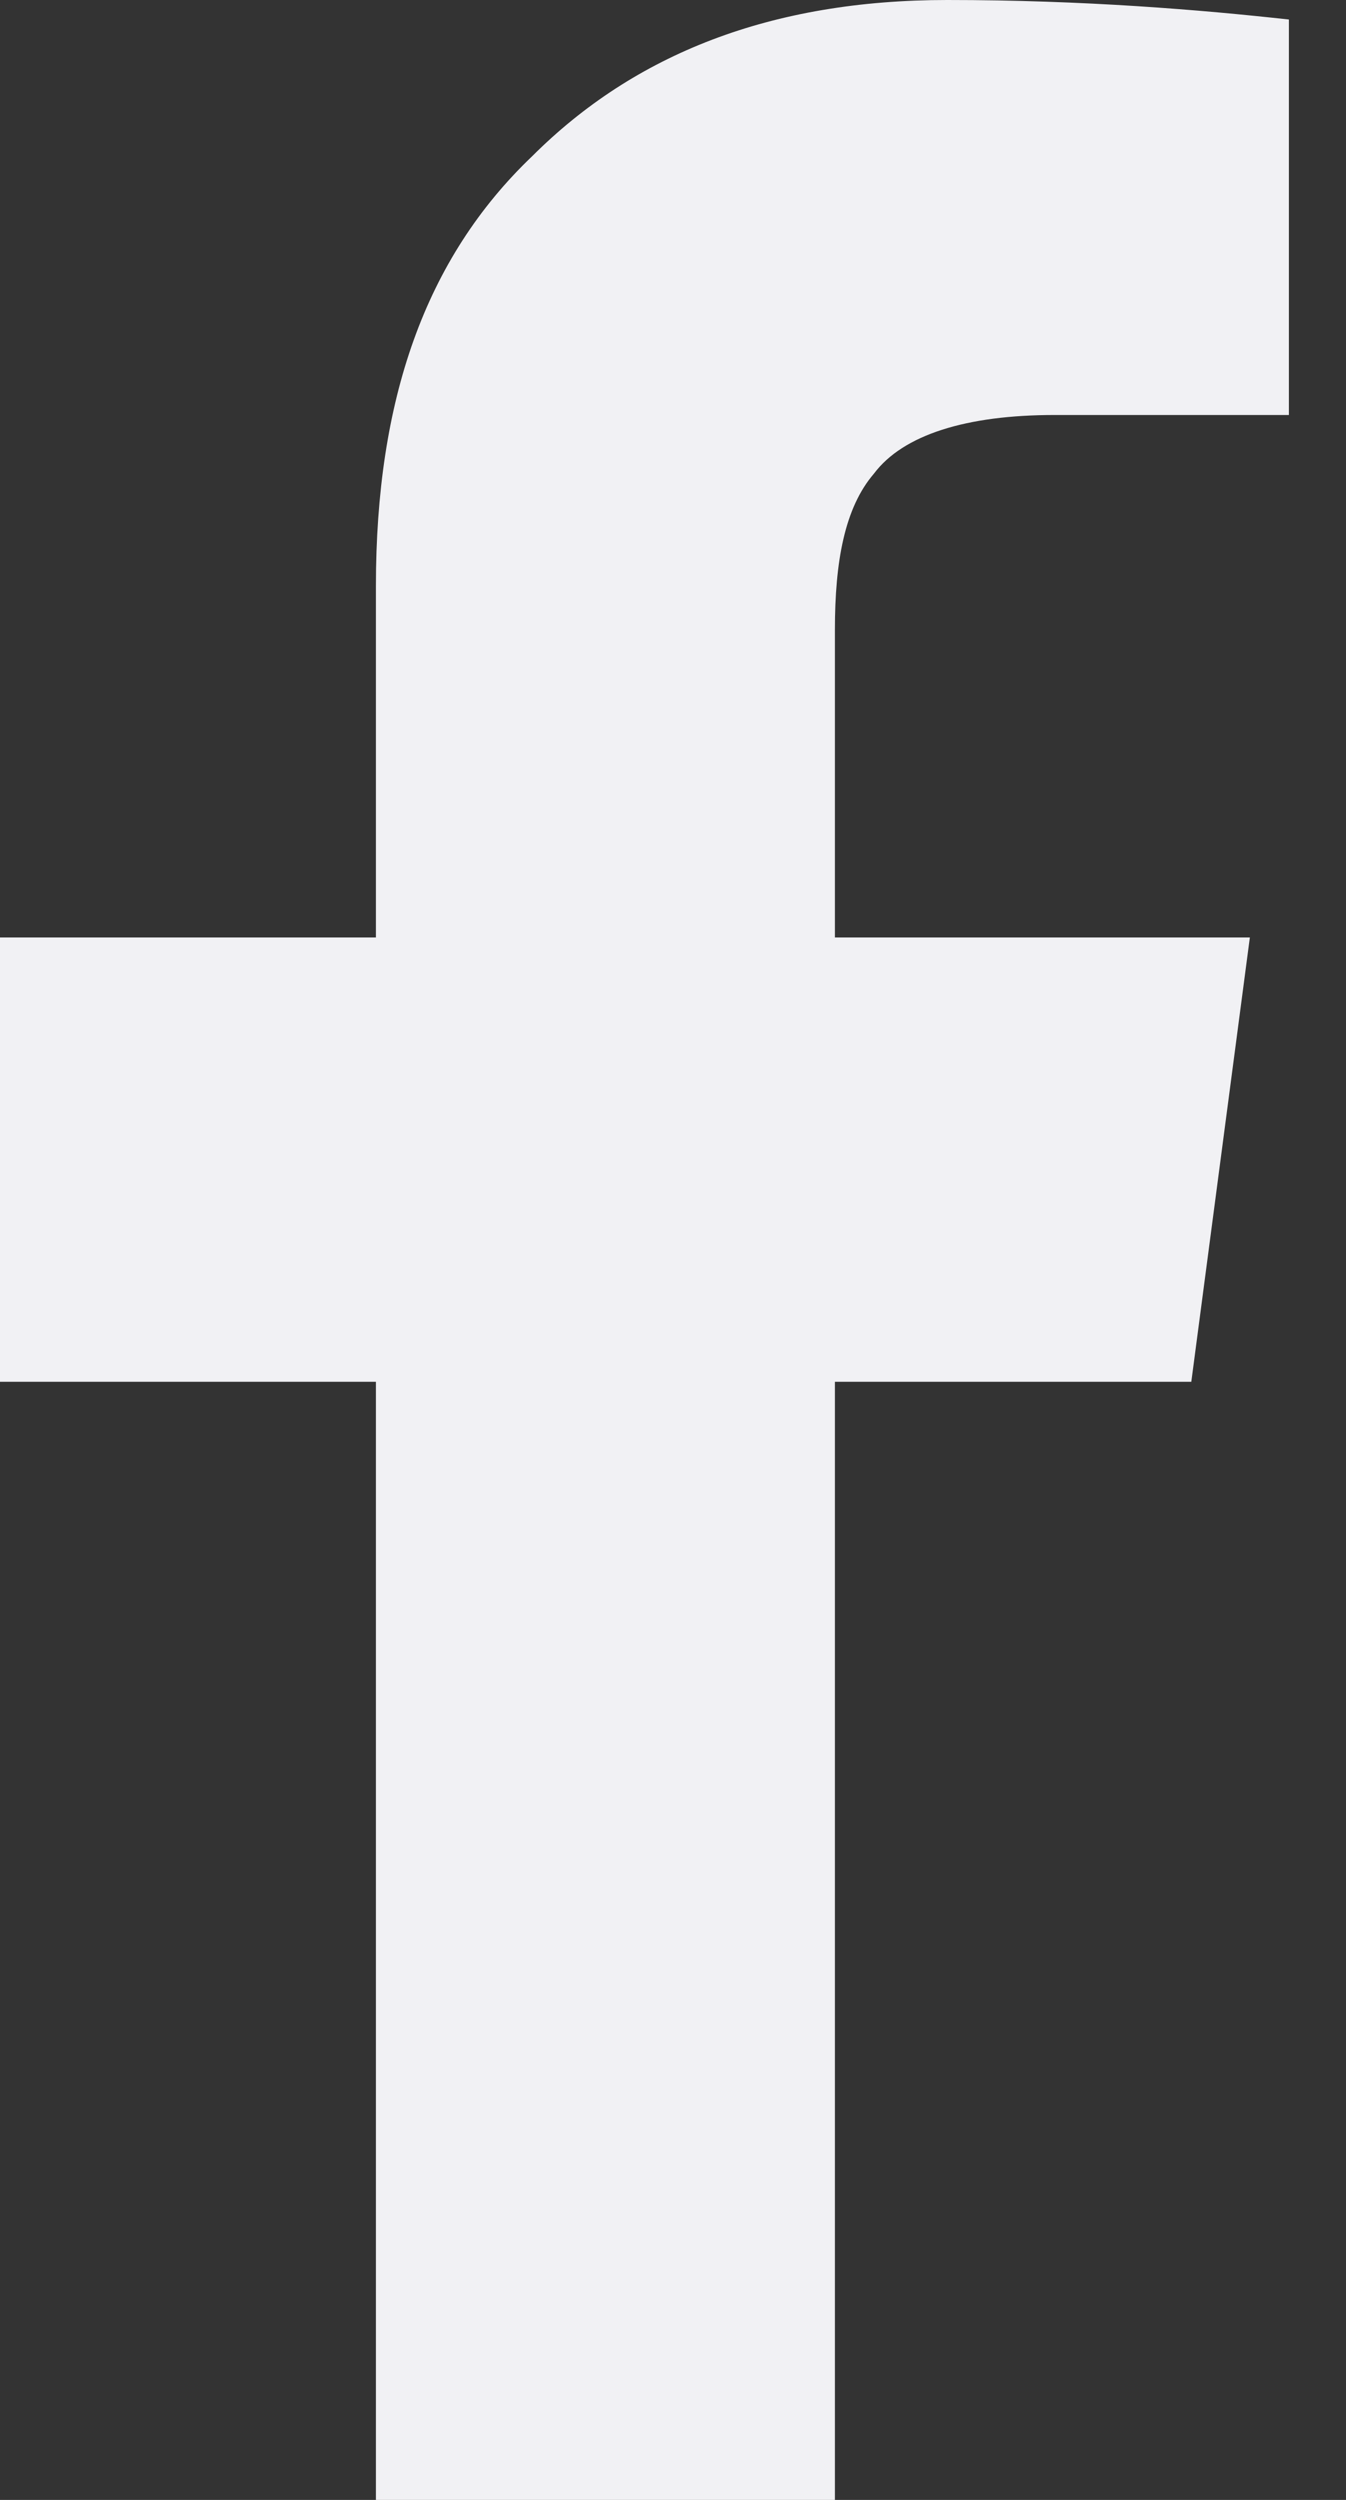 <svg width="14" height="26" viewBox="0 0 14 26" fill="none" xmlns="http://www.w3.org/2000/svg">
<rect x="0" y="0" width="14" height="26" fill="#333333" stroke="none"/>
<path d="M3.91 26H8.684V14.371H12.391L13 9.75H8.684V6.551C8.684 5.84 8.785 5.281 9.09 4.926C9.395 4.52 10.055 4.316 10.969 4.316H13.406V0.203C12.492 0.102 11.273 0 9.852 0C8.023 0 6.602 0.559 5.535 1.625C4.418 2.691 3.91 4.164 3.91 6.094V9.75H0V14.371H3.91V26Z" fill="#F1F1F4"/>
</svg>
